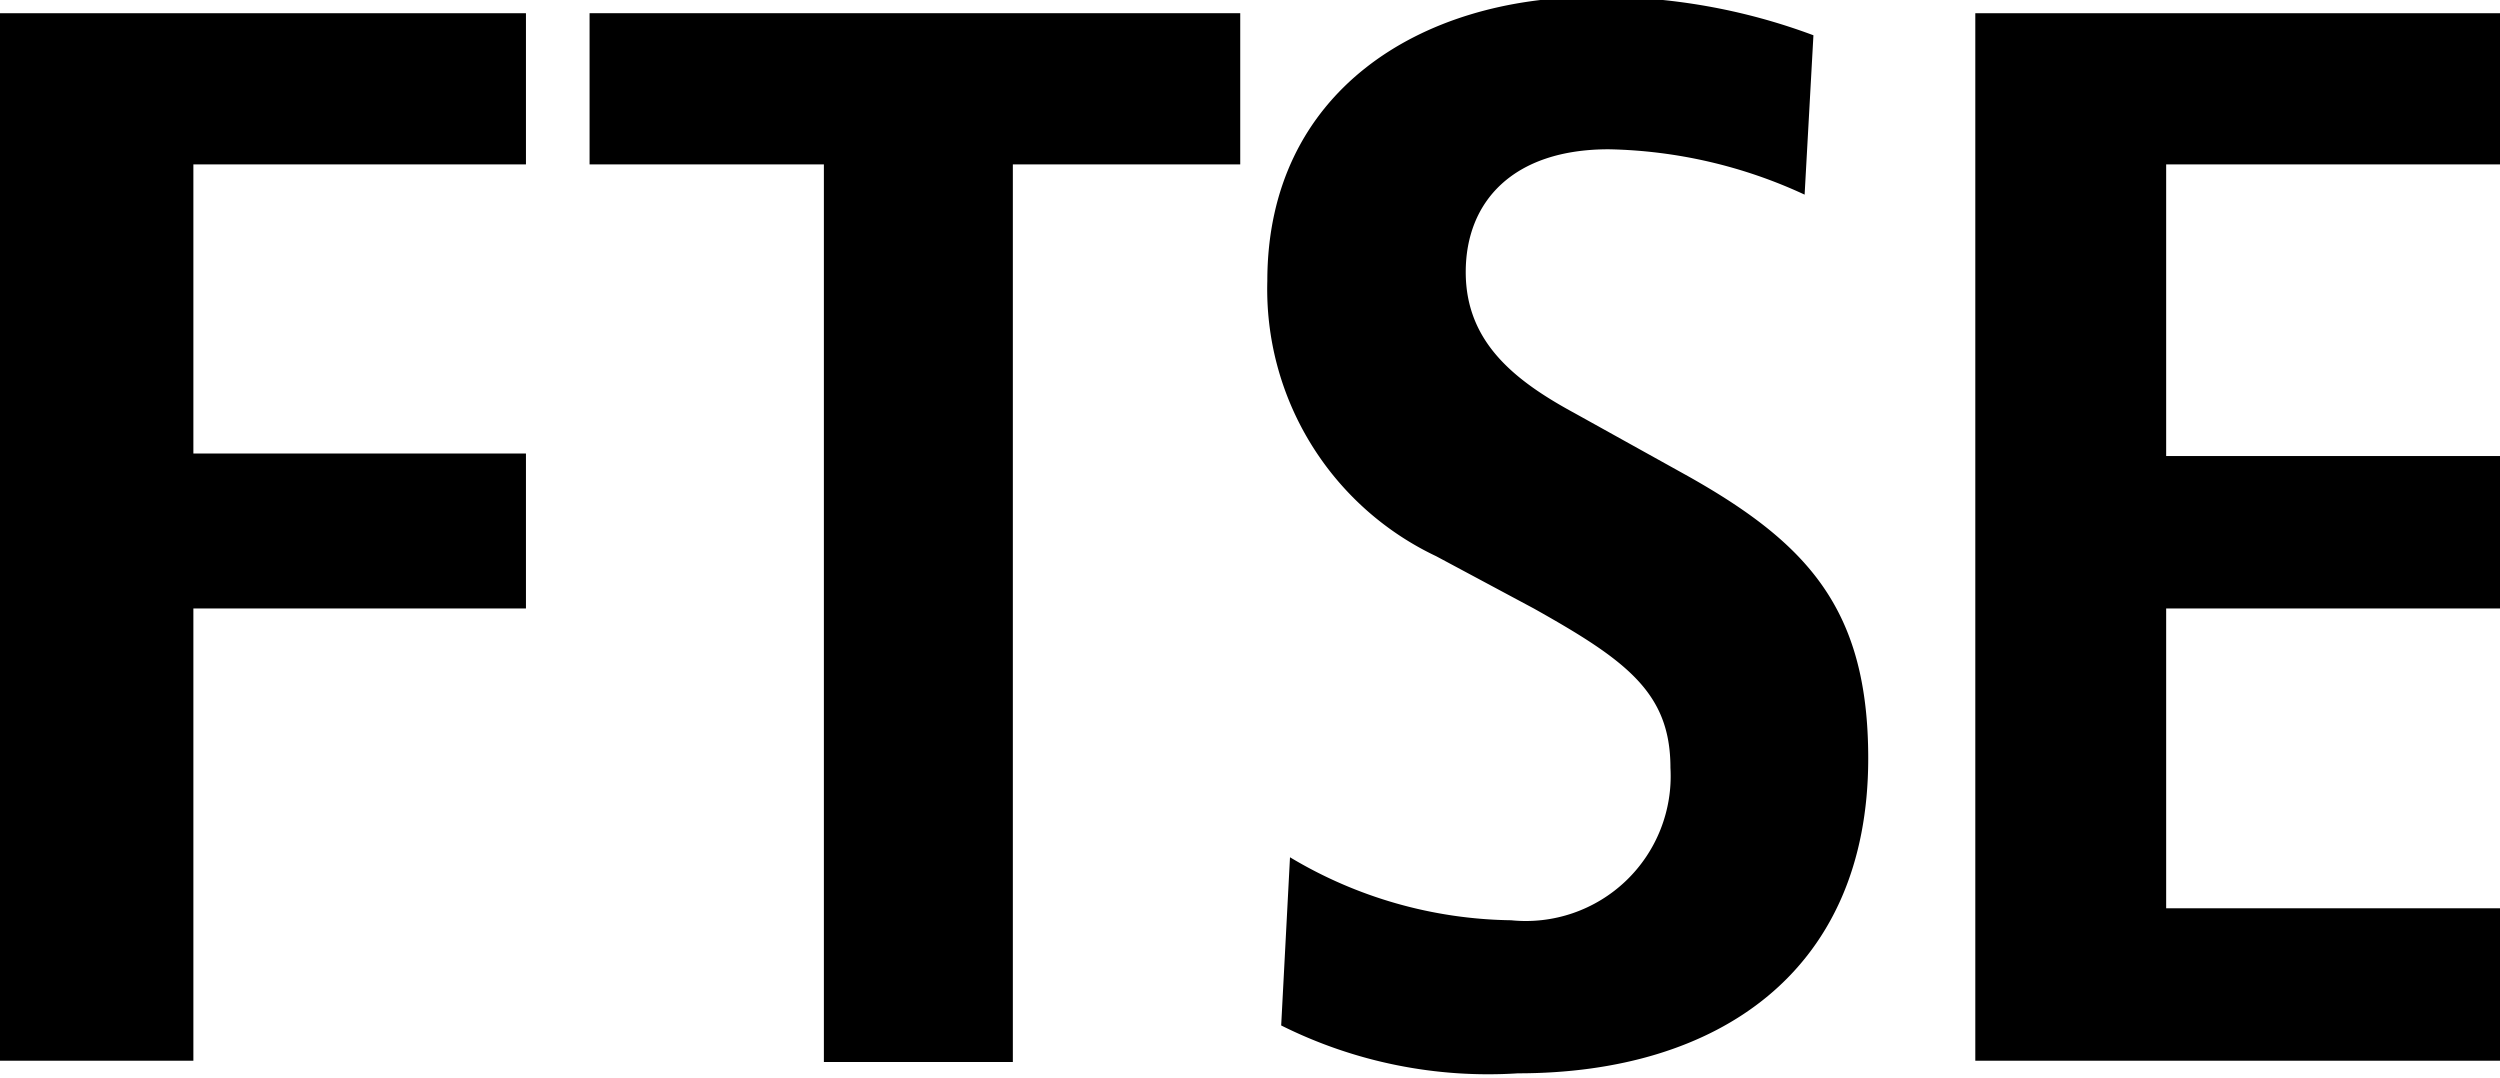 <svg id="Layer_34" data-name="Layer 34" xmlns="http://www.w3.org/2000/svg" viewBox="0 0 39.69 17.12"><g id="layer1"><g id="g5274"><g id="g3025"><path id="path3027" d="M.13,11.6H8.48V14H3.2v4.59H8.48v2.46H3.2v7.18H.13V11.6" transform="translate(-0.13 -11.39)"/></g><g id="g3029"><path id="path3031" d="M13.17,14H9.49V11.6H19.82V14H16.21V28.25h-3V14" transform="translate(-0.13 -11.39)"/></g><g id="g3033"><g id="g3035"><g id="g3041"><path id="path3043" d="M20.61,25a7,7,0,0,0,3.51,1,2.3,2.3,0,0,0,2.53-2.42c0-1.19-.69-1.7-2.17-2.53l-1.55-.83a4.69,4.69,0,0,1-2.68-4.37c0-3,2.42-4.51,5.2-4.51a9.64,9.64,0,0,1,3.47.61l-.14,2.53a7.72,7.72,0,0,0-3.11-.72c-1.52,0-2.27.83-2.27,1.95s.79,1.73,1.73,2.24l1.8,1c1.92,1.08,2.86,2.13,2.86,4.48,0,3.39-2.39,5-5.56,5a7.35,7.35,0,0,1-3.76-.76" transform="translate(-0.13 -11.39)"/></g></g></g><g id="g3045"><g id="g3047"><g id="g3053"><path id="path3055" d="M31.49,11.6h8.34V14H34.52v4.63h5.31v2.42H34.52v4.76h5.31v2.42H31.49V11.6" transform="translate(-0.13 -11.39)"/></g></g></g></g></g></svg>